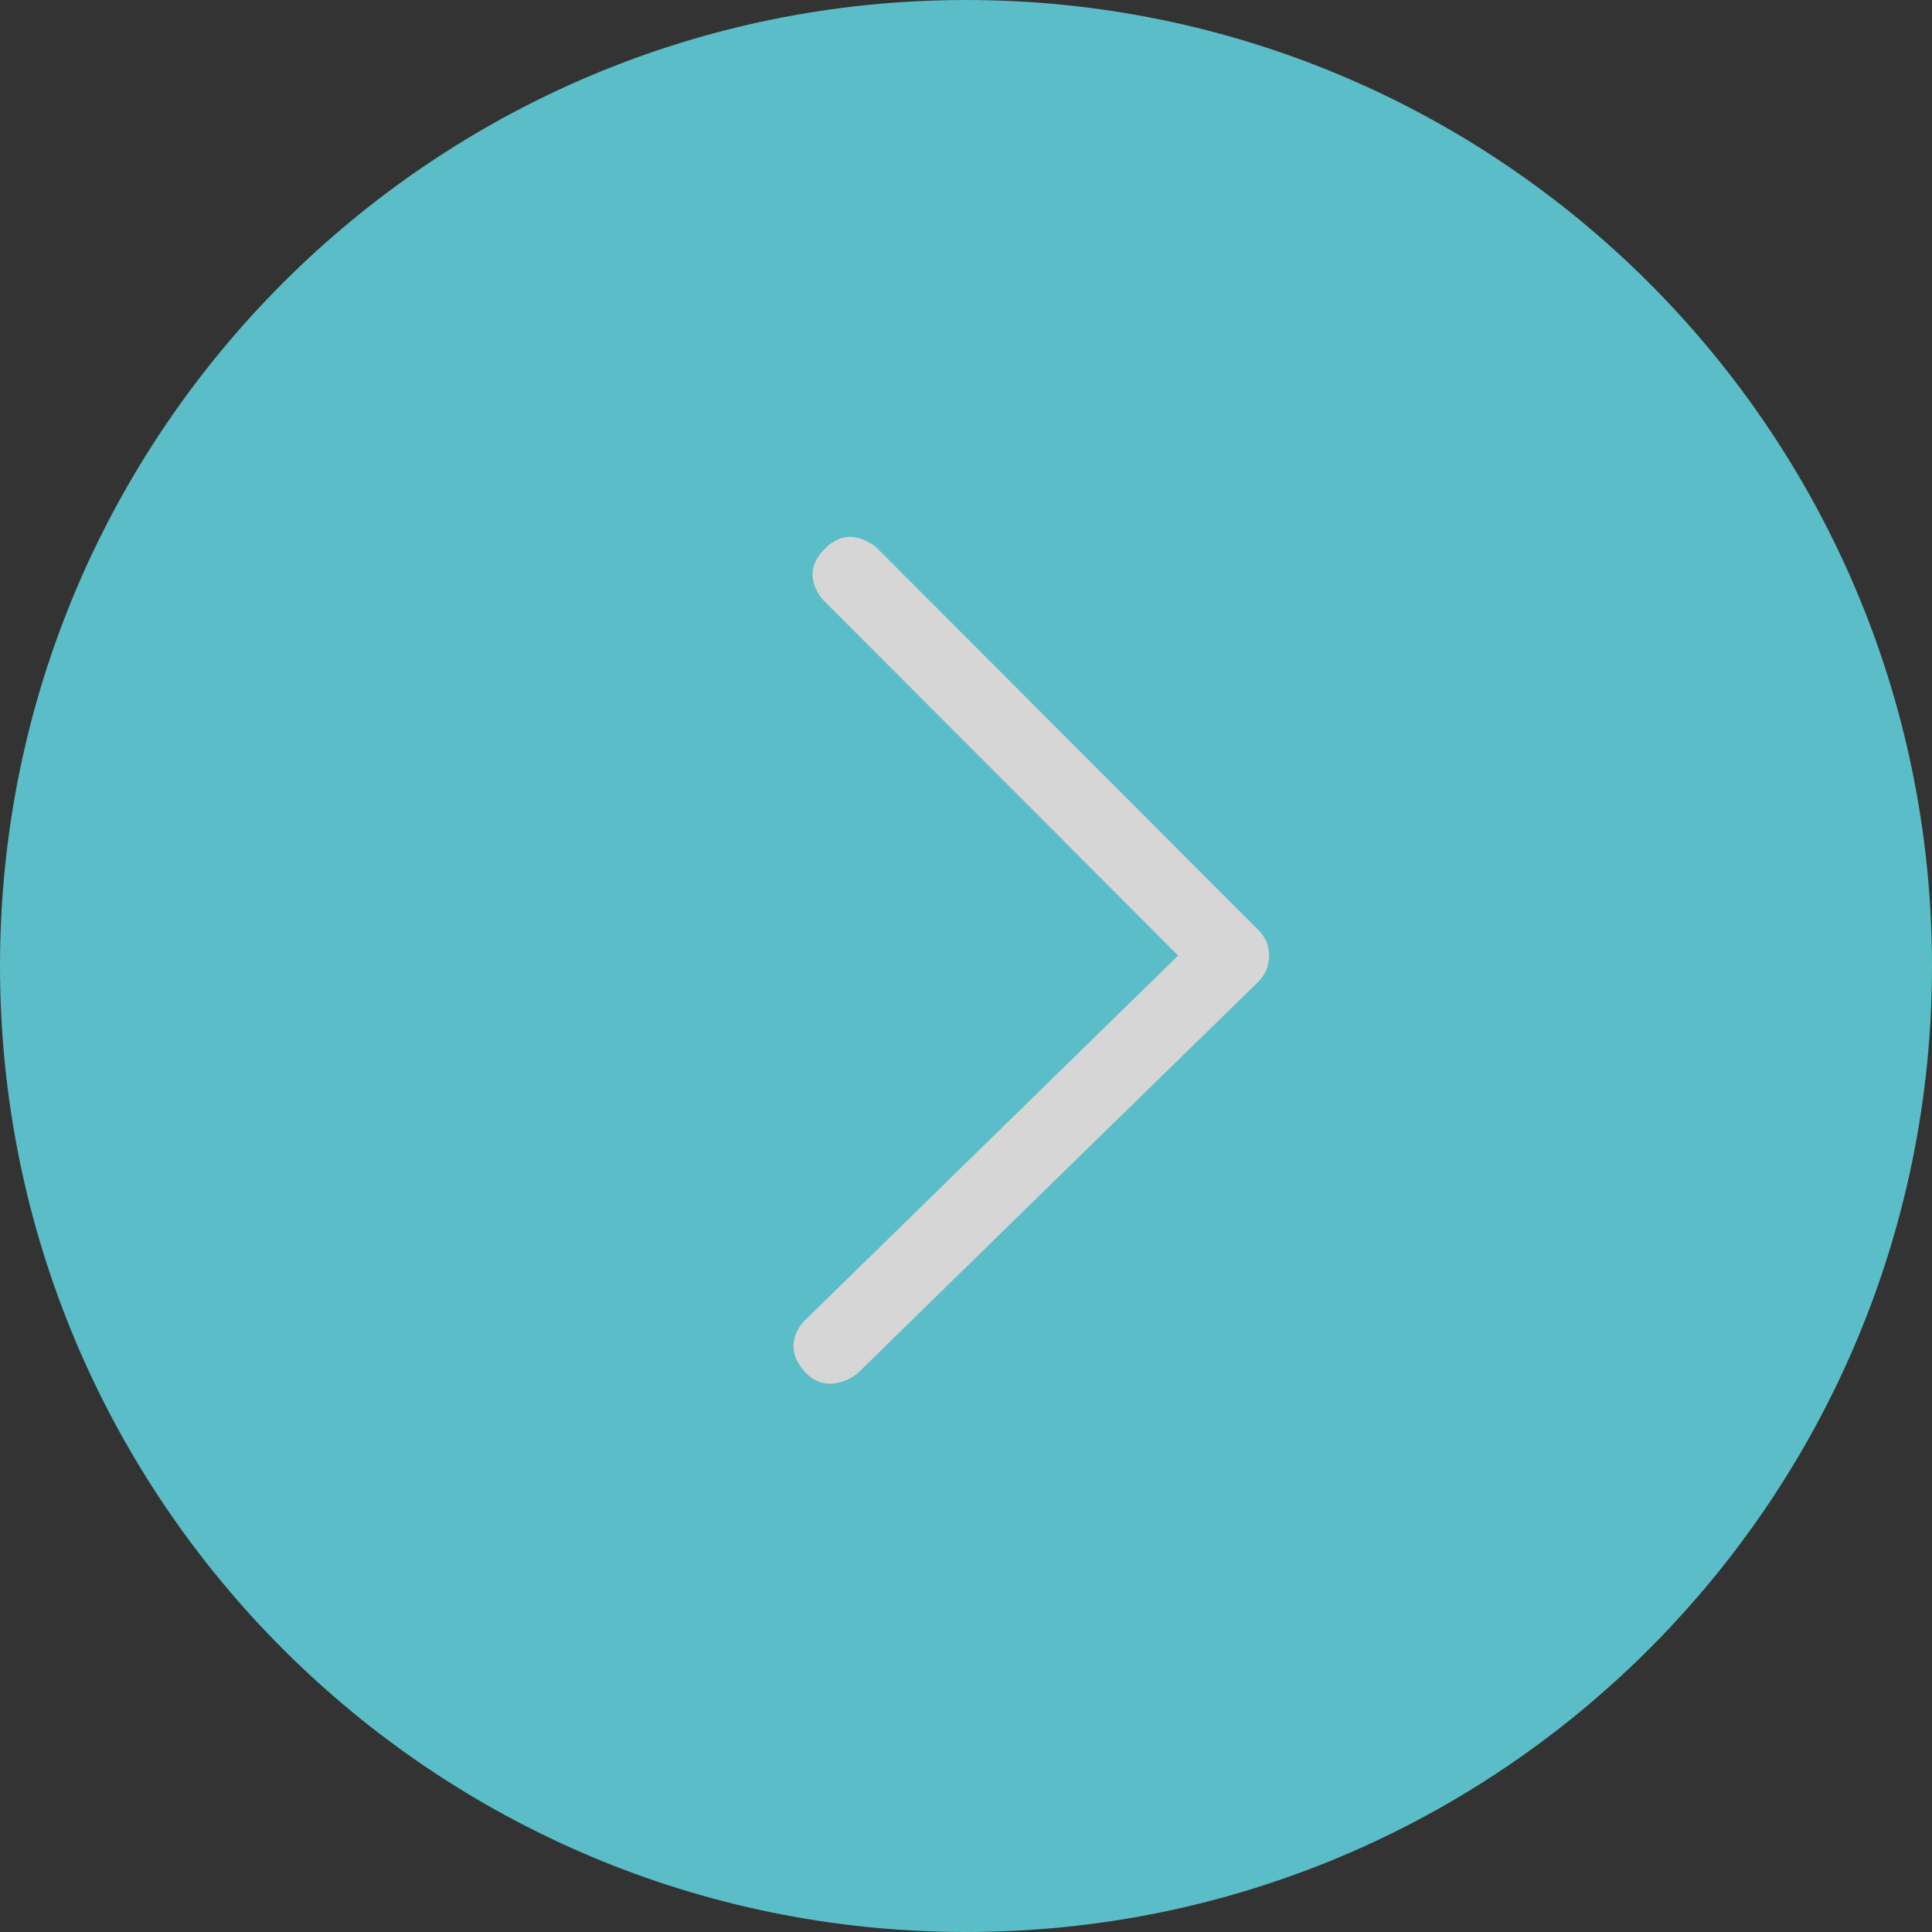<?xml version="1.0" encoding="UTF-8"?> <svg xmlns="http://www.w3.org/2000/svg" width="40" height="40" viewBox="0 0 40 40" fill="none"><rect x="0" y="0" width="40" height="40" fill="#333333" stroke="none"/><g opacity="0.8"><circle cx="20.5" cy="19.5" r="12.5" fill="white"></circle><path fill-rule="evenodd" clip-rule="evenodd" d="M20 40C31.046 40 40 31.046 40 20C40 8.954 31.046 0 20 0C8.954 0 0 8.954 0 20C0 31.046 8.954 40 20 40ZM26.052 19.255L18.128 11.317C17.74 11.033 17.39 11.048 17.076 11.362C16.763 11.675 16.741 12.018 17.01 12.389L24.392 19.784L16.659 27.341C16.493 27.512 16.237 27.924 16.659 28.398C17.081 28.87 17.628 28.552 17.765 28.424C20.424 25.822 23.186 23.123 26.052 20.327C26.123 20.256 26.18 20.171 26.218 20.078C26.256 19.984 26.276 19.884 26.275 19.784C26.276 19.685 26.257 19.587 26.218 19.496C26.18 19.405 26.123 19.323 26.052 19.255Z" fill="#64E0EC"></path></g></svg> 